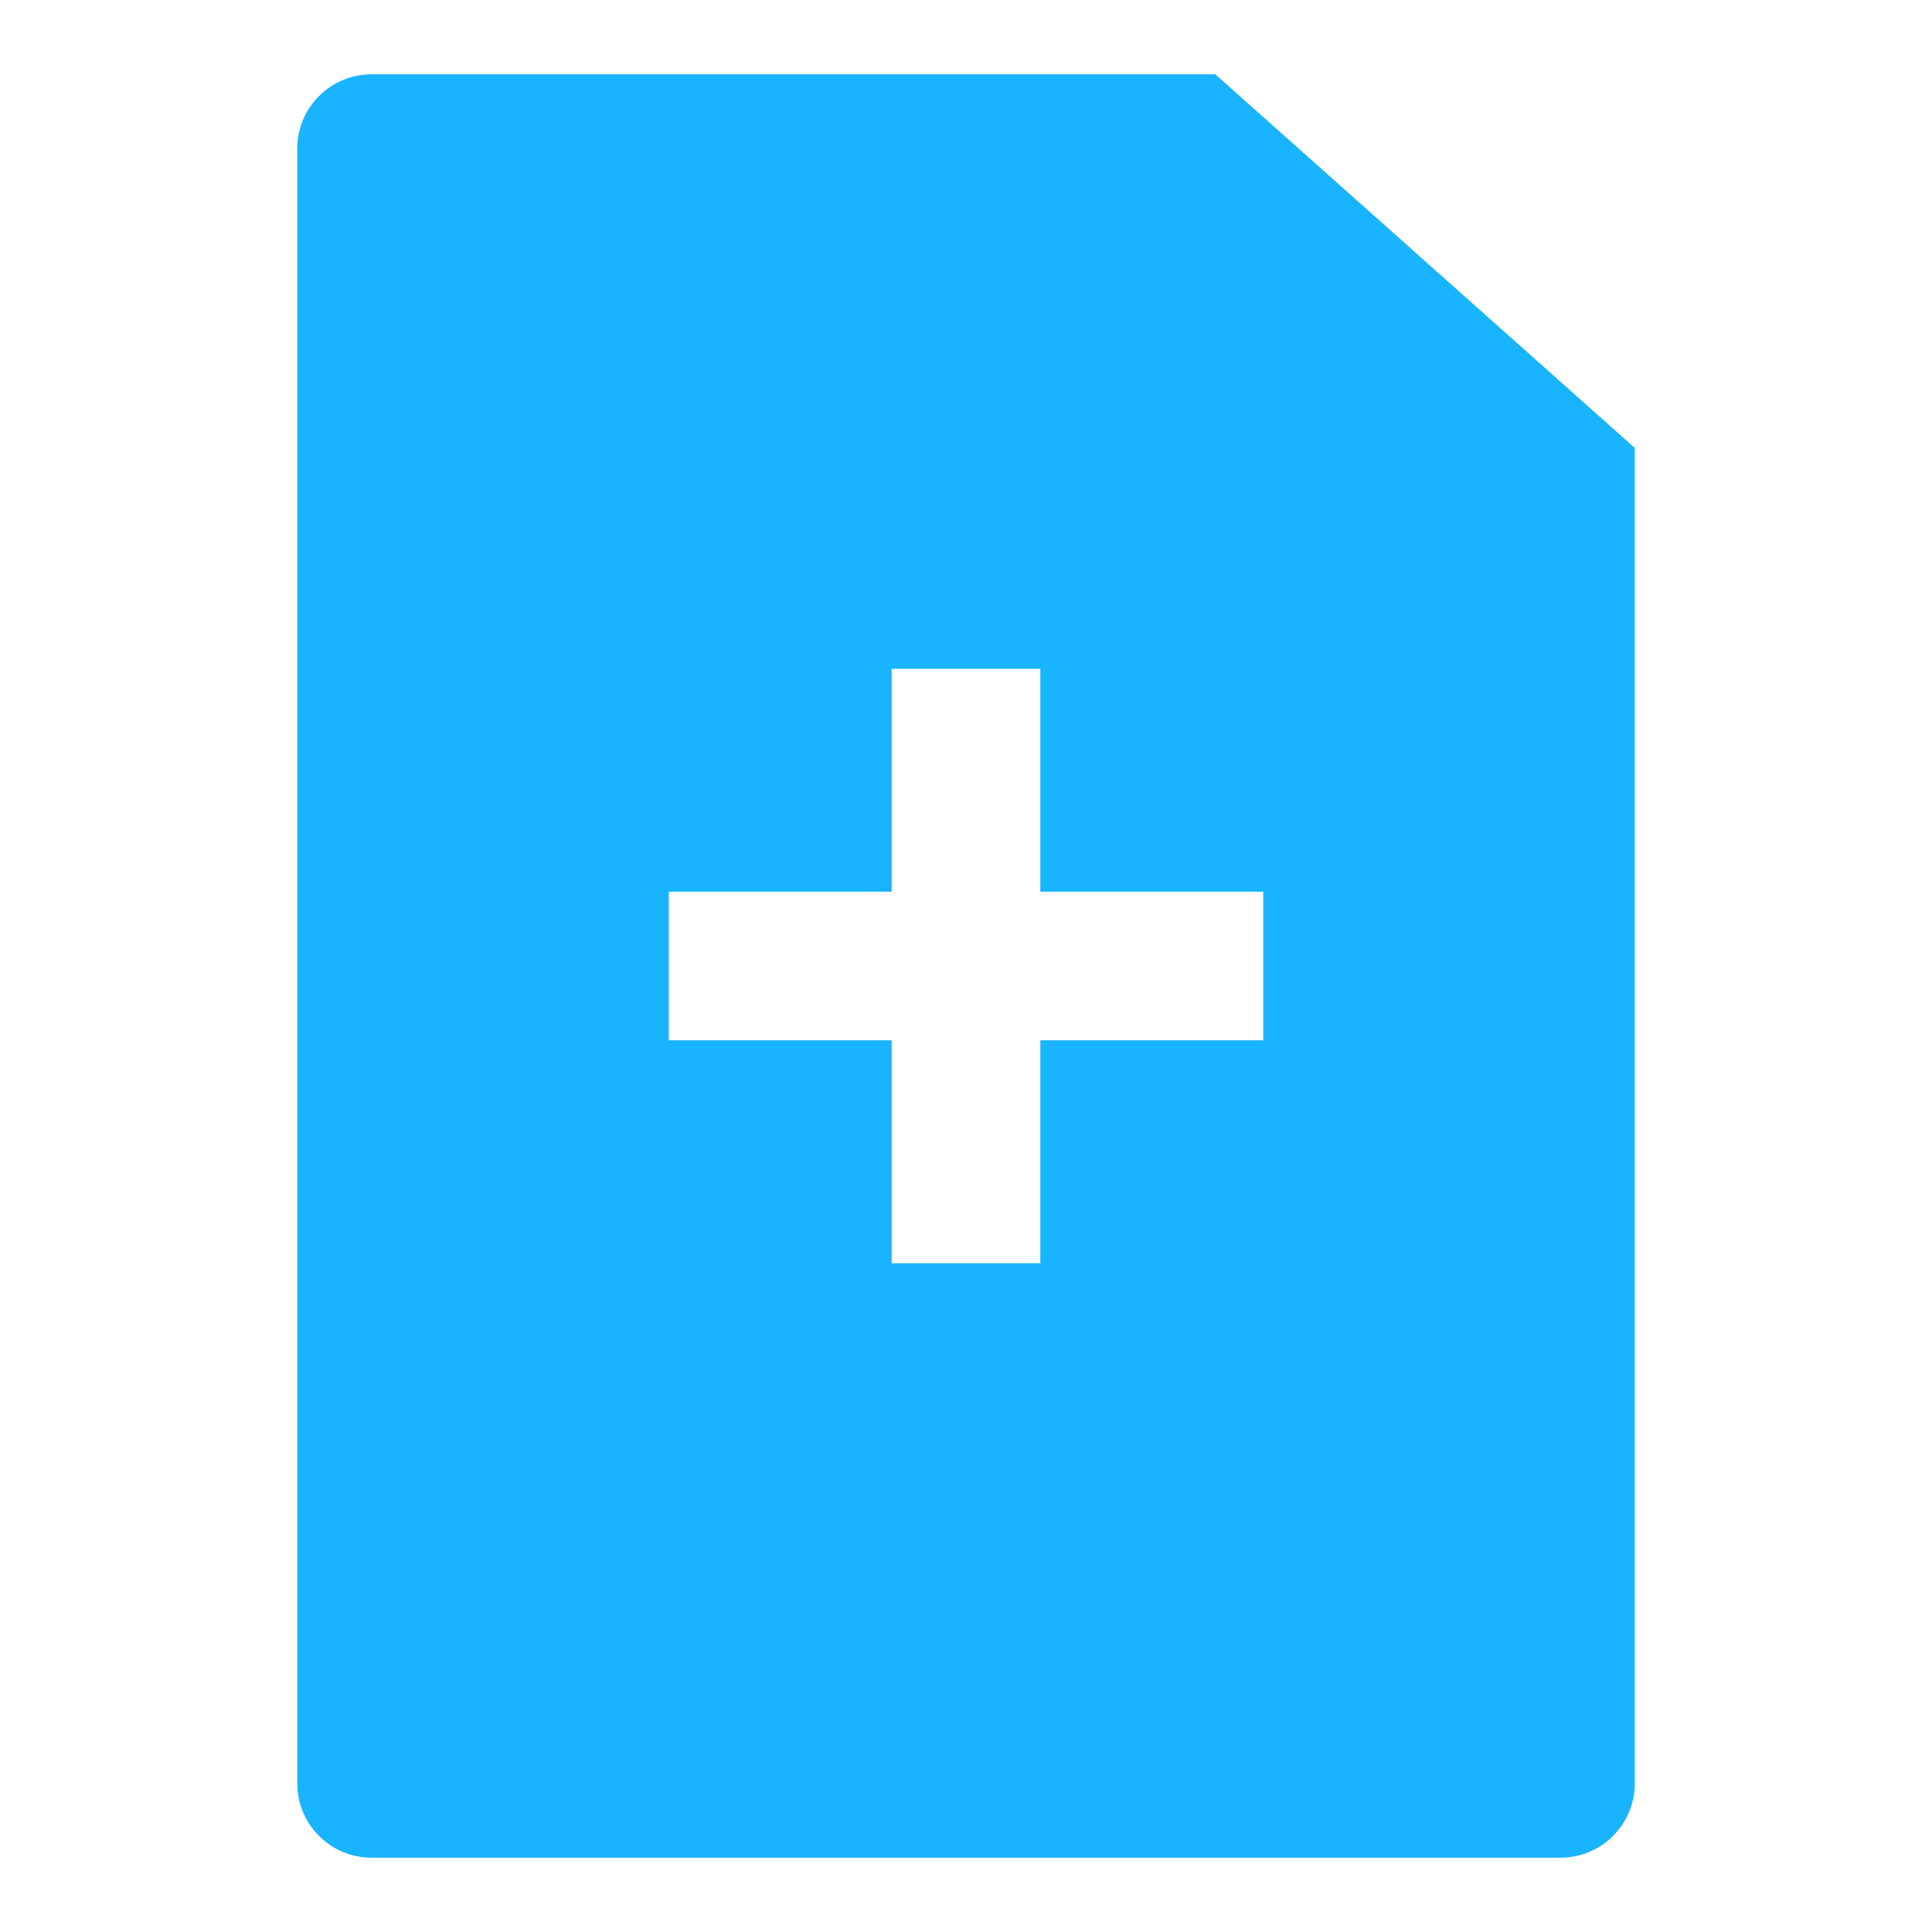 <svg width="26px" height="26px" viewBox="0 0 26 26" version="1.1" xmlns="http://www.w3.org/2000/svg" xmlns:xlink="http://www.w3.org/1999/xlink">
    <title>Add page</title>
    <g id="Symbols" stroke="none" stroke-width="1" fill="none" fill-rule="evenodd">
        <g id="01_Icons/ToolBar/Add" fill="#19B4FF">
            <path d="M16.355,1 L22,6.028 L22,24 C22,24.552 21.552,25 21,25 L21,25 L5,25 C4.448,25 4,24.552 4,24 L4,24 L4,2 C4,1.448 4.448,1 5,1 L5,1 L16.355,1 Z M14,9 L12,9 L12,12 L9,12 L9,14 L12,14 L12,17 L14,17 L14,14 L17,14 L17,12 L14,12 L14,9 Z" id="Combined-Shape"></path>
        </g>
    </g>
</svg>

